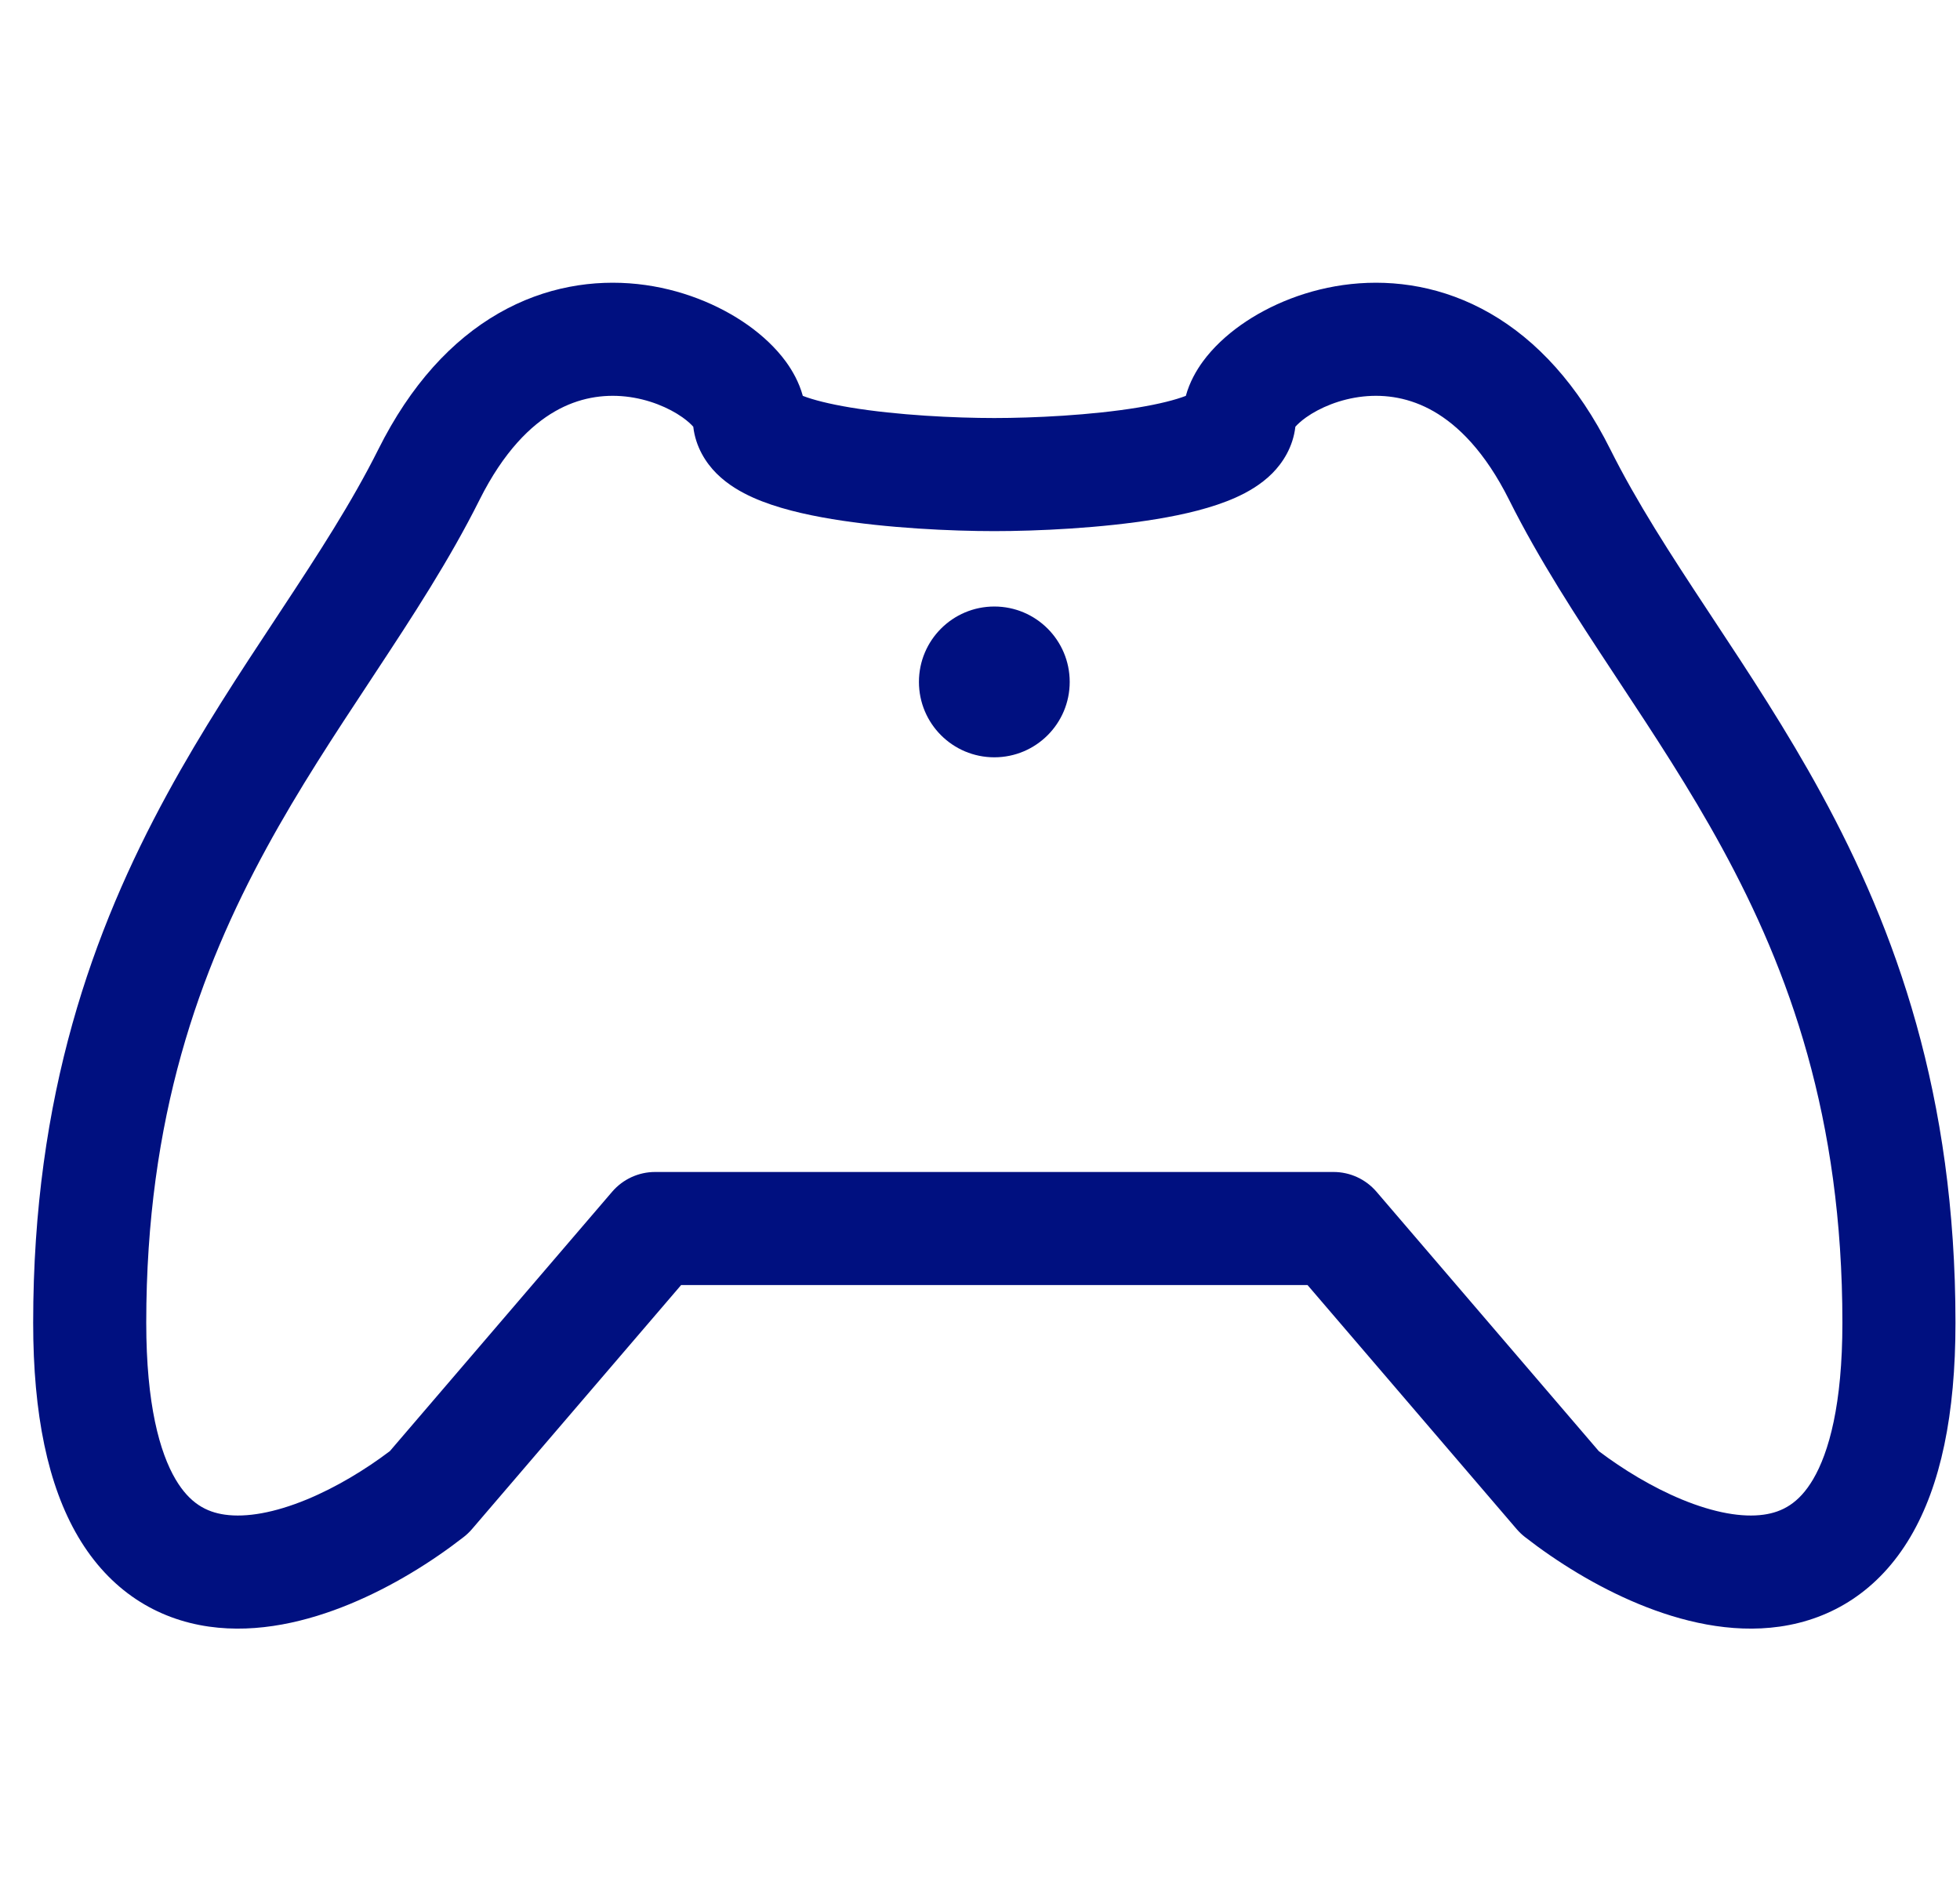 <svg width="52" height="50" viewBox="0 0 52 50" fill="none" xmlns="http://www.w3.org/2000/svg">
<path d="M26.38 20.089C27.485 20.089 28.38 19.194 28.38 18.089C28.38 16.985 27.485 16.089 26.38 16.089C25.275 16.089 24.38 16.985 24.38 18.089C24.38 19.194 25.275 20.089 26.38 20.089Z" fill="#001080"/>
<path fill-rule="evenodd" clip-rule="evenodd" d="M21.299 10.501C21.199 10.135 21.02 9.827 20.849 9.592C20.577 9.22 20.223 8.894 19.841 8.623C19.076 8.082 18.053 7.657 16.915 7.535C15.759 7.412 14.467 7.599 13.226 8.312C11.987 9.025 10.894 10.207 10.038 11.919C9.334 13.327 8.446 14.693 7.456 16.193L7.302 16.427C6.368 17.841 5.36 19.368 4.438 21.059C2.467 24.673 0.88 29.043 0.88 35.089C0.88 37.52 1.271 39.402 2.072 40.763C2.915 42.195 4.159 42.952 5.544 43.149C6.849 43.335 8.165 43.011 9.28 42.551C10.413 42.084 11.466 41.423 12.301 40.773C12.38 40.712 12.453 40.642 12.519 40.566L18.07 34.089H34.69L40.241 40.566C40.307 40.642 40.38 40.712 40.459 40.773C41.294 41.423 42.347 42.084 43.48 42.551C44.595 43.011 45.911 43.335 47.216 43.149C48.601 42.952 49.845 42.195 50.688 40.763C51.489 39.402 51.88 37.52 51.88 35.089C51.88 29.043 50.293 24.673 48.322 21.059C47.4 19.368 46.392 17.841 45.458 16.427L45.304 16.193C44.314 14.693 43.426 13.327 42.722 11.919C41.866 10.207 40.773 9.025 39.534 8.312C38.293 7.599 37.001 7.412 35.845 7.535C34.707 7.657 33.684 8.082 32.919 8.623C32.537 8.894 32.183 9.22 31.911 9.592C31.74 9.827 31.561 10.135 31.461 10.501C31.187 10.607 30.762 10.716 30.197 10.81C28.953 11.016 27.417 11.089 26.38 11.089C25.343 11.089 23.807 11.016 22.563 10.81C21.998 10.716 21.573 10.607 21.299 10.501ZM35.38 31.089H17.38C16.942 31.089 16.526 31.281 16.241 31.613L10.343 38.494C9.699 38.981 8.924 39.453 8.136 39.778C7.282 40.13 6.536 40.26 5.966 40.179C5.476 40.11 5.033 39.879 4.657 39.241C4.239 38.531 3.88 37.258 3.88 35.089C3.88 29.636 5.293 25.756 7.072 22.495C7.932 20.918 8.876 19.488 9.823 18.054L9.96 17.845C10.939 16.361 11.926 14.852 12.722 13.26C13.366 11.972 14.086 11.279 14.722 10.913C15.355 10.549 16.001 10.455 16.595 10.518C17.207 10.584 17.746 10.816 18.107 11.071C18.249 11.172 18.341 11.261 18.393 11.32C18.455 11.857 18.726 12.275 19.008 12.558C19.311 12.861 19.672 13.062 19.978 13.199C20.594 13.475 21.354 13.65 22.072 13.769C23.536 14.012 25.251 14.089 26.38 14.089C27.509 14.089 29.224 14.012 30.688 13.769C31.407 13.65 32.166 13.475 32.782 13.199C33.088 13.062 33.449 12.861 33.752 12.558C34.034 12.275 34.305 11.857 34.367 11.32C34.419 11.261 34.511 11.172 34.653 11.071C35.014 10.816 35.553 10.584 36.165 10.518C36.759 10.455 37.404 10.549 38.038 10.913C38.674 11.279 39.394 11.972 40.038 13.26C40.834 14.852 41.821 16.361 42.8 17.845L42.937 18.053C43.884 19.488 44.828 20.918 45.688 22.495C47.467 25.756 48.88 29.636 48.88 35.089C48.88 37.258 48.521 38.531 48.103 39.241C47.727 39.879 47.284 40.11 46.794 40.179C46.224 40.26 45.478 40.13 44.624 39.778C43.836 39.453 43.061 38.981 42.417 38.494L36.519 31.613C36.234 31.281 35.818 31.089 35.38 31.089ZM18.443 11.387C18.443 11.387 18.441 11.384 18.437 11.377C18.442 11.384 18.443 11.387 18.443 11.387ZM34.317 11.387C34.317 11.387 34.319 11.384 34.323 11.377C34.319 11.384 34.317 11.387 34.317 11.387Z" fill="#001080"/>
</svg>
